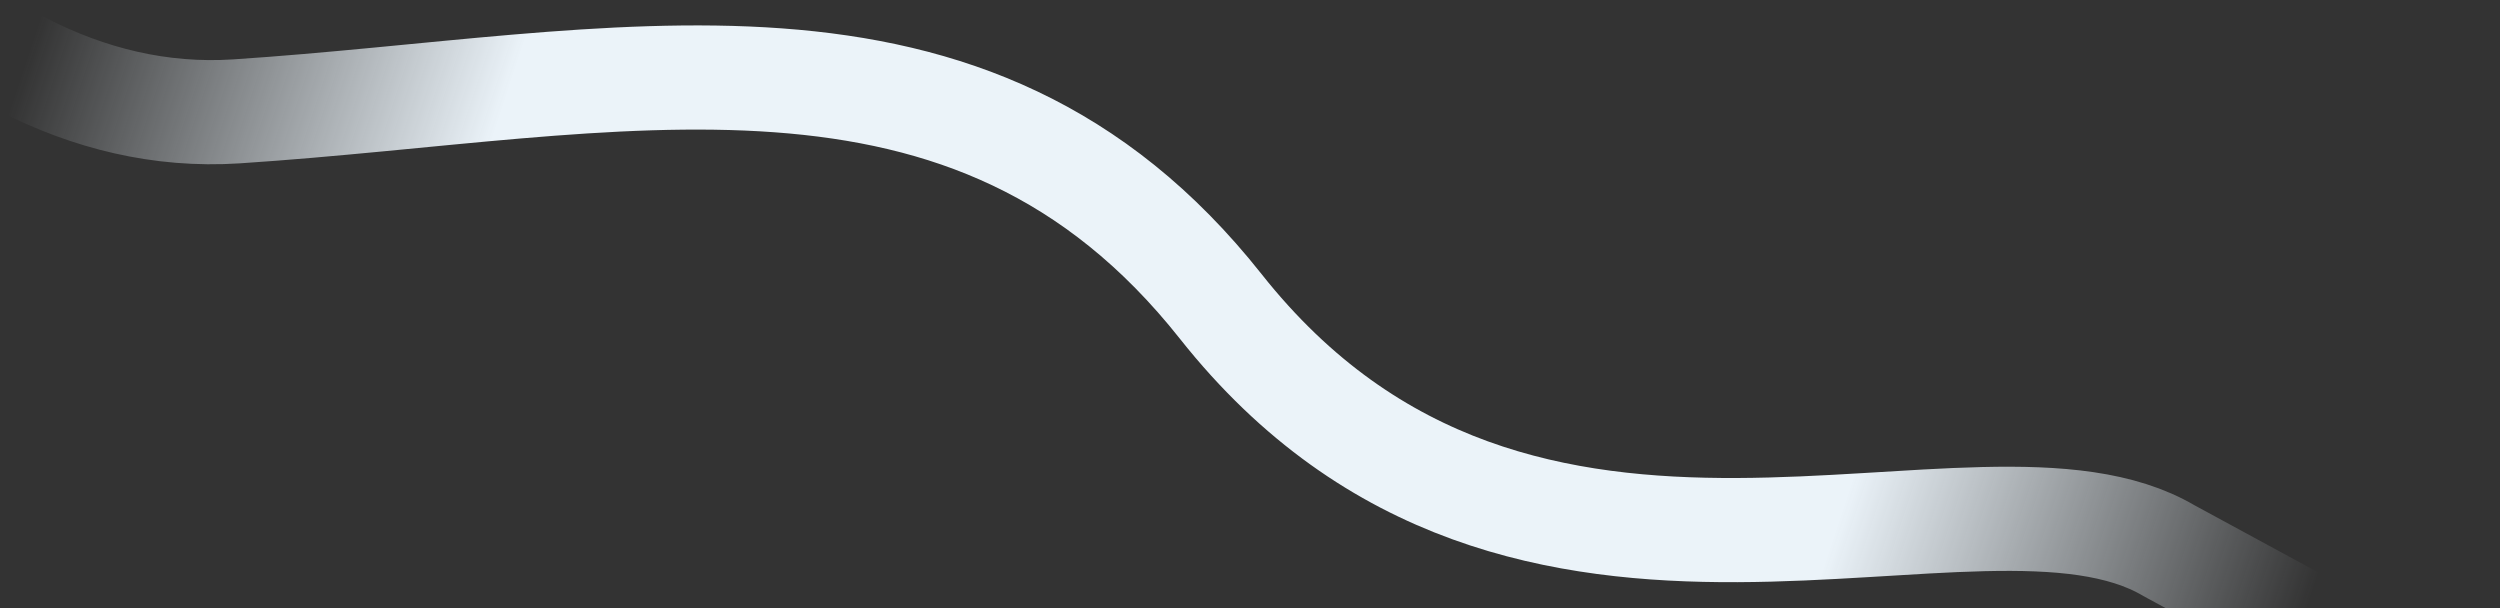 <svg width="1920" height="467" viewBox="0 0 1920 467" fill="none" xmlns="http://www.w3.org/2000/svg">
<rect x="0" y="0" width="1920" height="467" fill="#333333" stroke="none"/>
<g clip-path="url(#clip0_2075_7247)">
<path d="M-278.435 -307.955C-223.268 -170.333 -54.016 101.034 181.654 85.527C476.242 66.143 744.449 -8.572 937.48 235.271C1170.23 529.285 1520.07 336.935 1665.79 422.921L2098.94 657.959" stroke="url(#paint0_linear_2075_7247)" stroke-width="80"/>
</g>
<defs>
<linearGradient id="paint0_linear_2075_7247" x1="31.362" y1="11.97" x2="1735.68" y2="576.206" gradientUnits="userSpaceOnUse">
<stop stop-color="#EBF3F9" stop-opacity="0"/>
<stop offset="0.2" stop-color="#EBF3F9"/>
<stop offset="0.5" stop-color="#EBF3F9"/>
<stop offset="0.798" stop-color="#EBF3F9"/>
<stop offset="1" stop-color="#EBF3F9" stop-opacity="0"/>
</linearGradient>
<clipPath id="clip0_2075_7247">
<rect width="1920" height="467" fill="white" transform="matrix(-1 0 0 1 1920 0)"/>
</clipPath>
</defs>
</svg>
